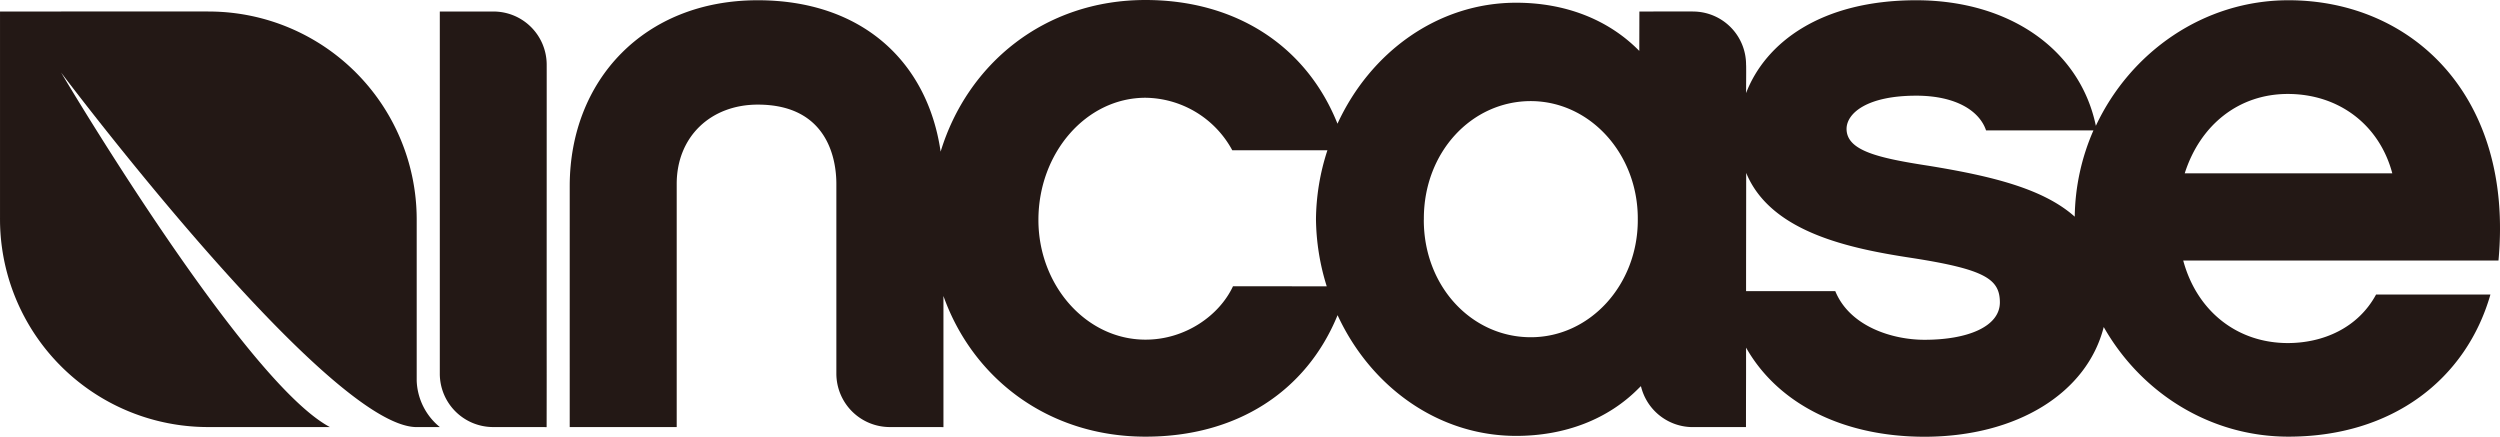 <svg id="854142c6-ae54-4b6a-bd04-bb7a45c3d838" data-name="編集モード" xmlns="http://www.w3.org/2000/svg" viewBox="0 0 574.277 100.328"><defs><style>.\30 69b878a-6ce9-48c2-8e60-a2b97b4e8cfc{fill:#231815;}</style></defs><title>bl_incase_logo</title><path class="069b878a-6ce9-48c2-8e60-a2b97b4e8cfc" d="M204.581,343.322V306.199a47.777,47.777,0,0,0-47.859-47.717c-.039,0-.059-.015-.106-.015l-47.752.015v47.486c-.005.076,0,.151,0,.231a47.771,47.771,0,0,0,47.858,47.735h27.912c-19.799-10.523-61.739-81.437-61.739-81.437.329.454,61.249,81.375,81.66,81.447v-.011H209.89a14.376,14.376,0,0,1-5.309-10.612" transform="translate(-108.861 -255.836)"/><path class="069b878a-6ce9-48c2-8e60-a2b97b4e8cfc" d="M634.542,255.894c-19.459,0-36.304,11.897-44.239,28.845-3.618-17.396-19.692-28.827-41.255-28.845-21.946,0-34.662,9.789-39.096,21.326.025-3.972.042-6.452,0-6.496A12.2,12.2,0,0,0,497.74,258.482l-.06-.017-12.235.017-.021,9.053c-7.214-7.348-17.203-11.074-28.275-11.074-18.028,0-33.513,11.392-41.054,27.793-7.112-17.814-23.307-28.418-44.109-28.418-23.234,0-40.923,14.712-47.053,34.834-3.013-20.73-18.141-34.777-42.016-34.777-26.071,0-43.186,18.379-43.186,42.713l-.002,37.497.002,5.519a.265.265,0,0,1-.002.043l.002.032v12.237l12.295.011,12.282-.011V298.053c.011-10.806,7.802-18.187,18.622-18.187,16.209,0,18.053,12.807,18.053,18.187V341.665a12.285,12.285,0,0,0,12.298,12.27l12.3.011V323.831c6.718,18.896,24.039,32.309,46.405,32.309,20.802.024,36.921-10.271,44.131-27.909,7.561,16.381,23.04,27.733,41.029,27.733,11.074,0,21.097-3.733,28.277-11.075l.378-.356a12.25,12.25,0,0,0,11.888,9.412h12.242s0-4.845.021-12.205v-6.053c7.291,12.874,22.198,20.453,40.977,20.477,21.36-.024,37.363-10.128,41.182-25.207,8.525,15.002,24.29,25.184,42.432,25.184,23.855,0,40.809-13.173,46.399-32.652H654.672c-4.117,7.629-12.105,11.15-20.279,11.15-11.554,0-20.855-7.255-24.021-18.95h72.415c3.529-37.872-19.929-59.795-48.244-59.795M413.626,321.607l-21.534-.013c-3.117,6.696-10.961,12.276-20.106,12.262-13.6,0-24.59-12.44-24.59-27.494,0-15.431,10.99-28.069,24.59-28.069A22.971,22.971,0,0,1,391.933,290.36h21.849a52.27,52.27,0,0,0-2.627,15.821,53.345,53.345,0,0,0,2.471,15.426m71.453-15.201c0,14.85-10.977,26.896-24.578,26.896-13.586,0-24.566-11.68-24.576-26.896.013-.085,0-.151.013-.225,0-.015-.002-.118,0-.147-.002-15.234,10.959-26.964,24.564-26.974,13.601.023,24.578,12.101,24.578,26.974a.65.65,0,0,0,0,.165Zm65.85,27.483c-7.274.006-17.131-2.994-20.486-11.178h-20.49c0-8.98.025-18.625.025-27.16,5.611,13.642,23.771,17.378,38.172,19.559,16.752,2.614,20.105,4.85,20.105,10.226-.042,5.559-7.457,8.559-17.326,8.553M585.45,305.61c-7.213-6.44-19.04-9.318-33.395-11.667-11.93-1.829-19.02-3.52-19.02-8.525.036-3.545,4.647-7.602,16.012-7.602,9.131,0,14.531,3.507,16.034,7.971h24.667A50.966,50.966,0,0,0,585.45,305.61m25.267-9.961c3.57-11.177,12.457-18.23,23.676-18.23,11.708,0,21.034,7.068,24.004,18.23ZM222.189,258.482h-12.3V341.67a12.254,12.254,0,0,0,12.27,12.265l12.267.011s.016-4.875.016-12.205c0,0-.016-.013,0-.07,0,0-.016,0,0-.015-.016-23.102.014-70.764,0-70.932a12.224,12.224,0,0,0-12.253-12.241" transform="translate(-108.861 -255.836)"/></svg>